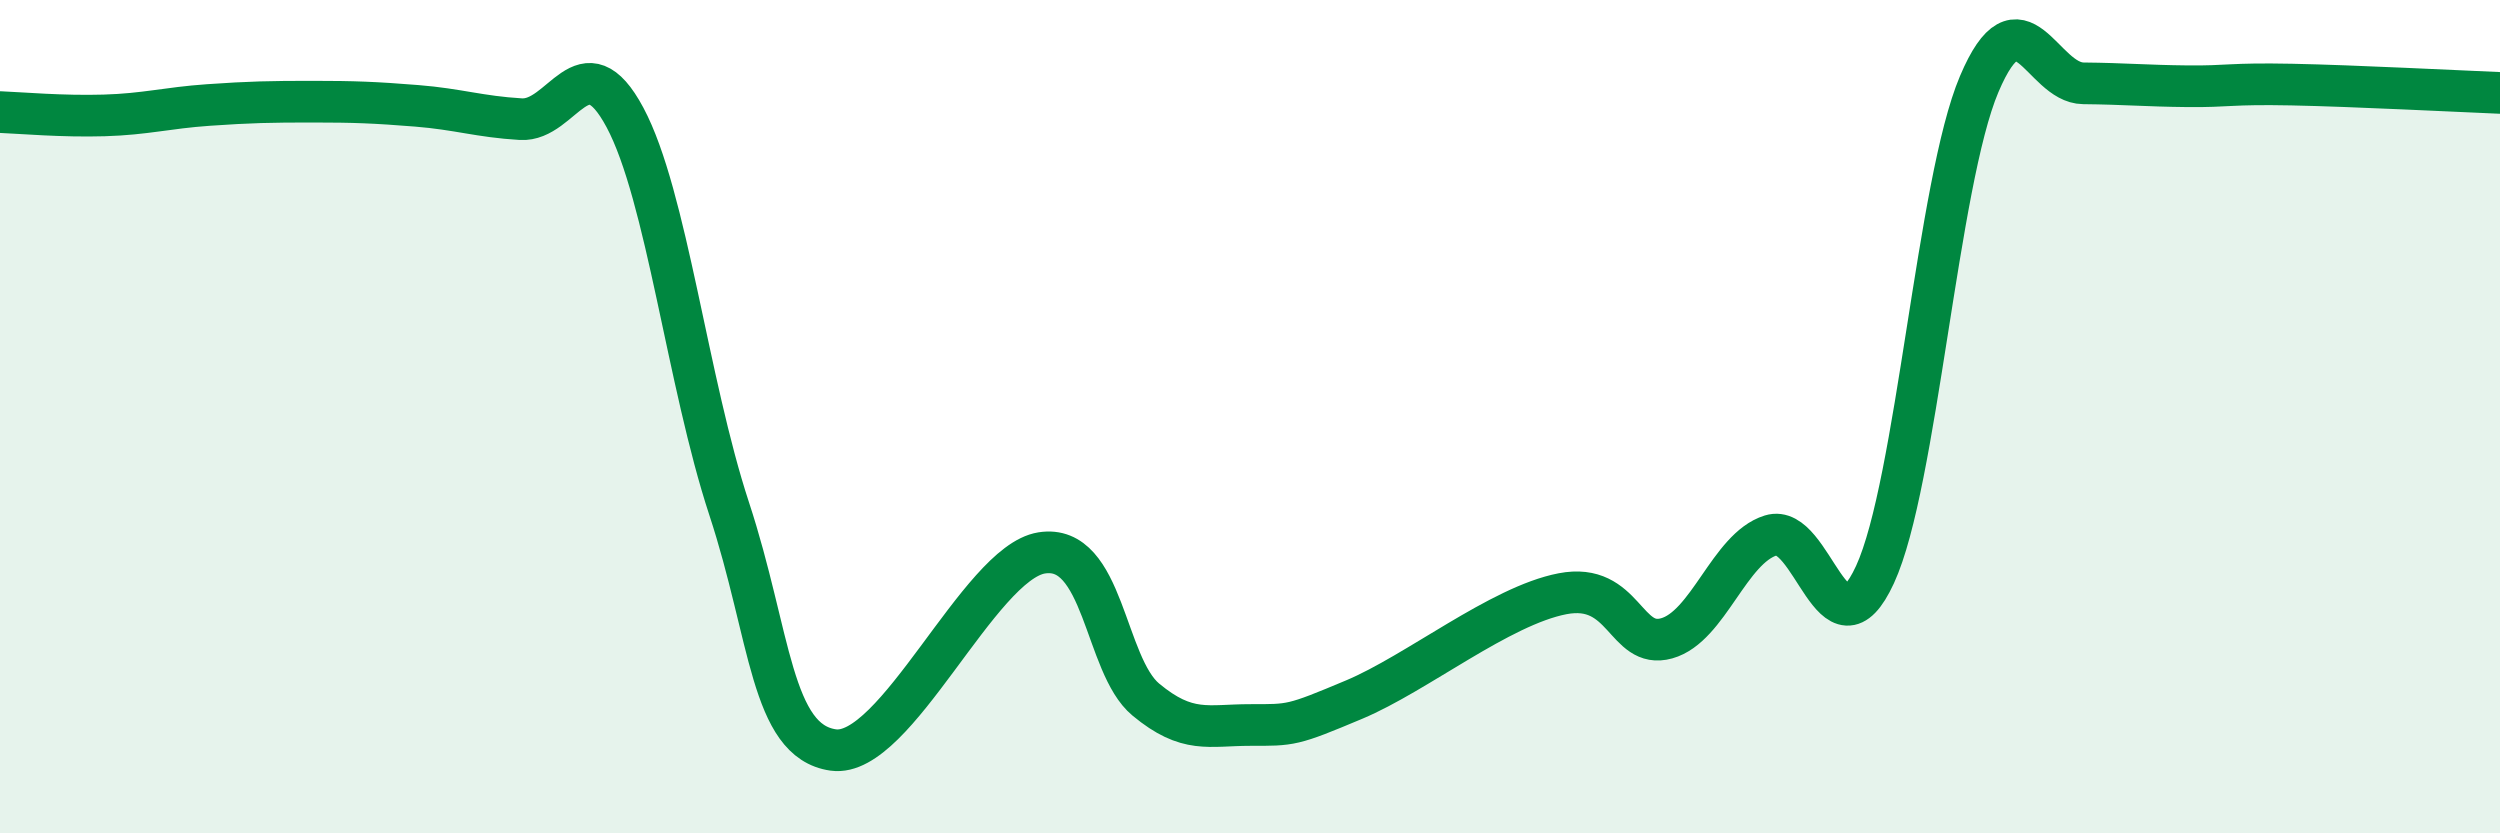 
    <svg width="60" height="20" viewBox="0 0 60 20" xmlns="http://www.w3.org/2000/svg">
      <path
        d="M 0,2.69 C 0.5,2.71 1.5,2.8 2.5,2.77 C 3.5,2.74 4,2.59 5,2.52 C 6,2.45 6.5,2.44 7.5,2.44 C 8.5,2.44 9,2.46 10,2.54 C 11,2.62 11.5,2.8 12.5,2.86 C 13.5,2.92 14,0.95 15,2.82 C 16,4.69 16.5,9.17 17.5,12.21 C 18.5,15.25 18.5,17.79 20,18 C 21.5,18.21 23.5,13.51 25,13.27 C 26.5,13.03 26.5,15.96 27.5,16.79 C 28.5,17.62 29,17.4 30,17.4 C 31,17.4 31,17.42 32.5,16.79 C 34,16.16 36,14.54 37.5,14.25 C 39,13.96 39,15.6 40,15.32 C 41,15.04 41.5,13.16 42.5,12.85 C 43.5,12.54 44,15.96 45,13.79 C 46,11.62 46.5,4.38 47.5,2.02 C 48.5,-0.34 49,1.99 50,2 C 51,2.01 51.5,2.06 52.5,2.07 C 53.5,2.08 53.5,2 55,2.03 C 56.5,2.06 59,2.19 60,2.23L60 20L0 20Z"
        fill="#008740"
        opacity="0.1"
        stroke-linecap="round"
        stroke-linejoin="round"
      />
      <path
        d="M 0,2.69 C 0.5,2.71 1.5,2.8 2.5,2.77 C 3.5,2.74 4,2.59 5,2.52 C 6,2.45 6.5,2.44 7.5,2.44 C 8.5,2.44 9,2.46 10,2.54 C 11,2.62 11.5,2.8 12.5,2.86 C 13.5,2.92 14,0.95 15,2.82 C 16,4.69 16.5,9.17 17.5,12.21 C 18.5,15.25 18.5,17.79 20,18 C 21.5,18.21 23.5,13.51 25,13.27 C 26.5,13.03 26.5,15.96 27.5,16.79 C 28.5,17.62 29,17.4 30,17.4 C 31,17.4 31,17.42 32.5,16.79 C 34,16.16 36,14.54 37.5,14.25 C 39,13.96 39,15.6 40,15.32 C 41,15.04 41.5,13.16 42.5,12.85 C 43.5,12.54 44,15.96 45,13.79 C 46,11.62 46.5,4.38 47.5,2.02 C 48.5,-0.34 49,1.99 50,2 C 51,2.01 51.5,2.06 52.5,2.07 C 53.5,2.08 53.5,2 55,2.03 C 56.5,2.06 59,2.19 60,2.23"
        stroke="#008740"
        stroke-width="1"
        fill="none"
        stroke-linecap="round"
        stroke-linejoin="round"
      />
    </svg>
  